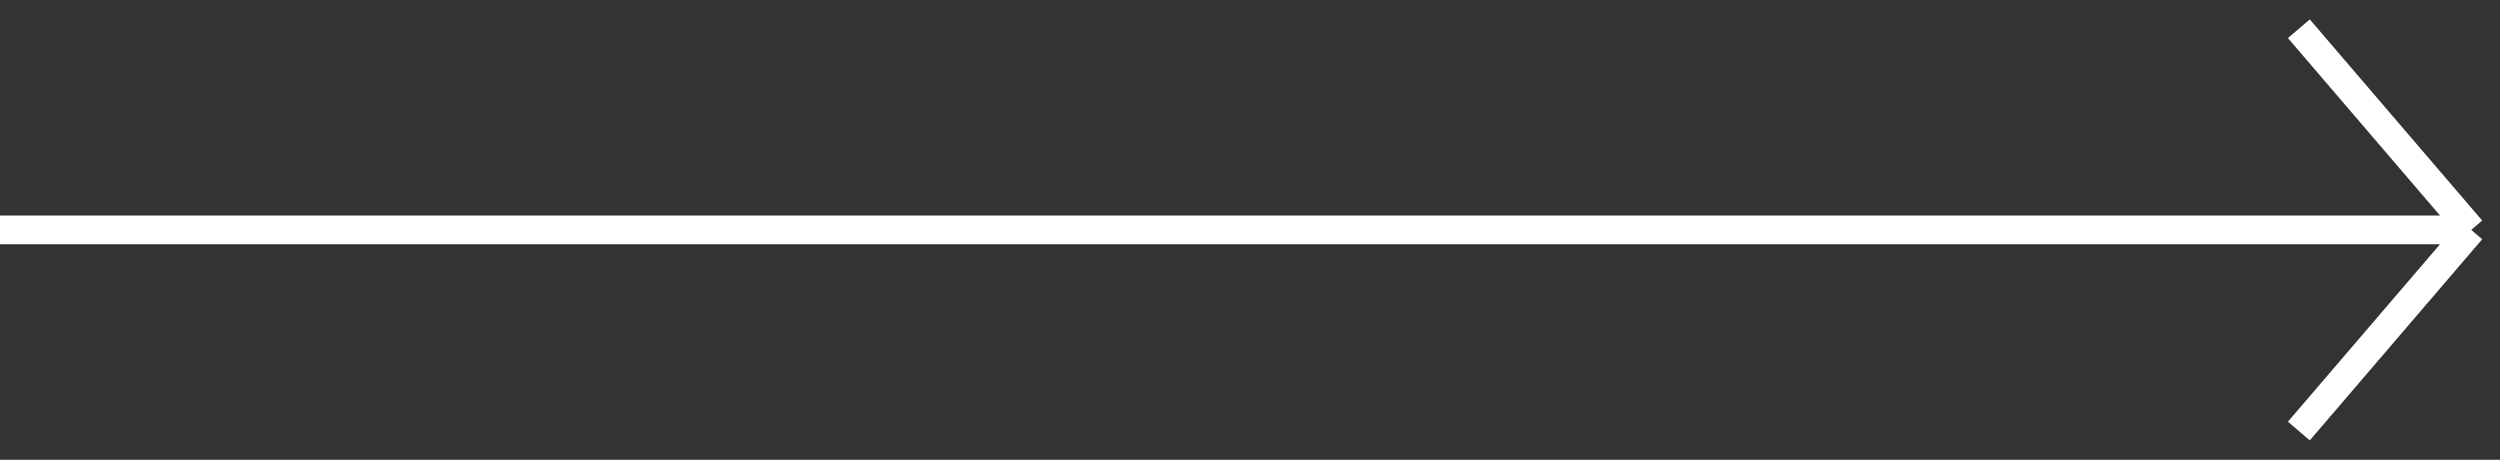 <?xml version="1.0" encoding="UTF-8"?> <svg xmlns="http://www.w3.org/2000/svg" width="87" height="16" viewBox="0 0 87 16" fill="none"><rect x="0" y="0" width="87" height="16" fill="#333333" stroke="none"/> <path d="M80 15L86 8M86 8L80 1M86 8L-3.0598e-07 8" stroke="white"></path> </svg> 
